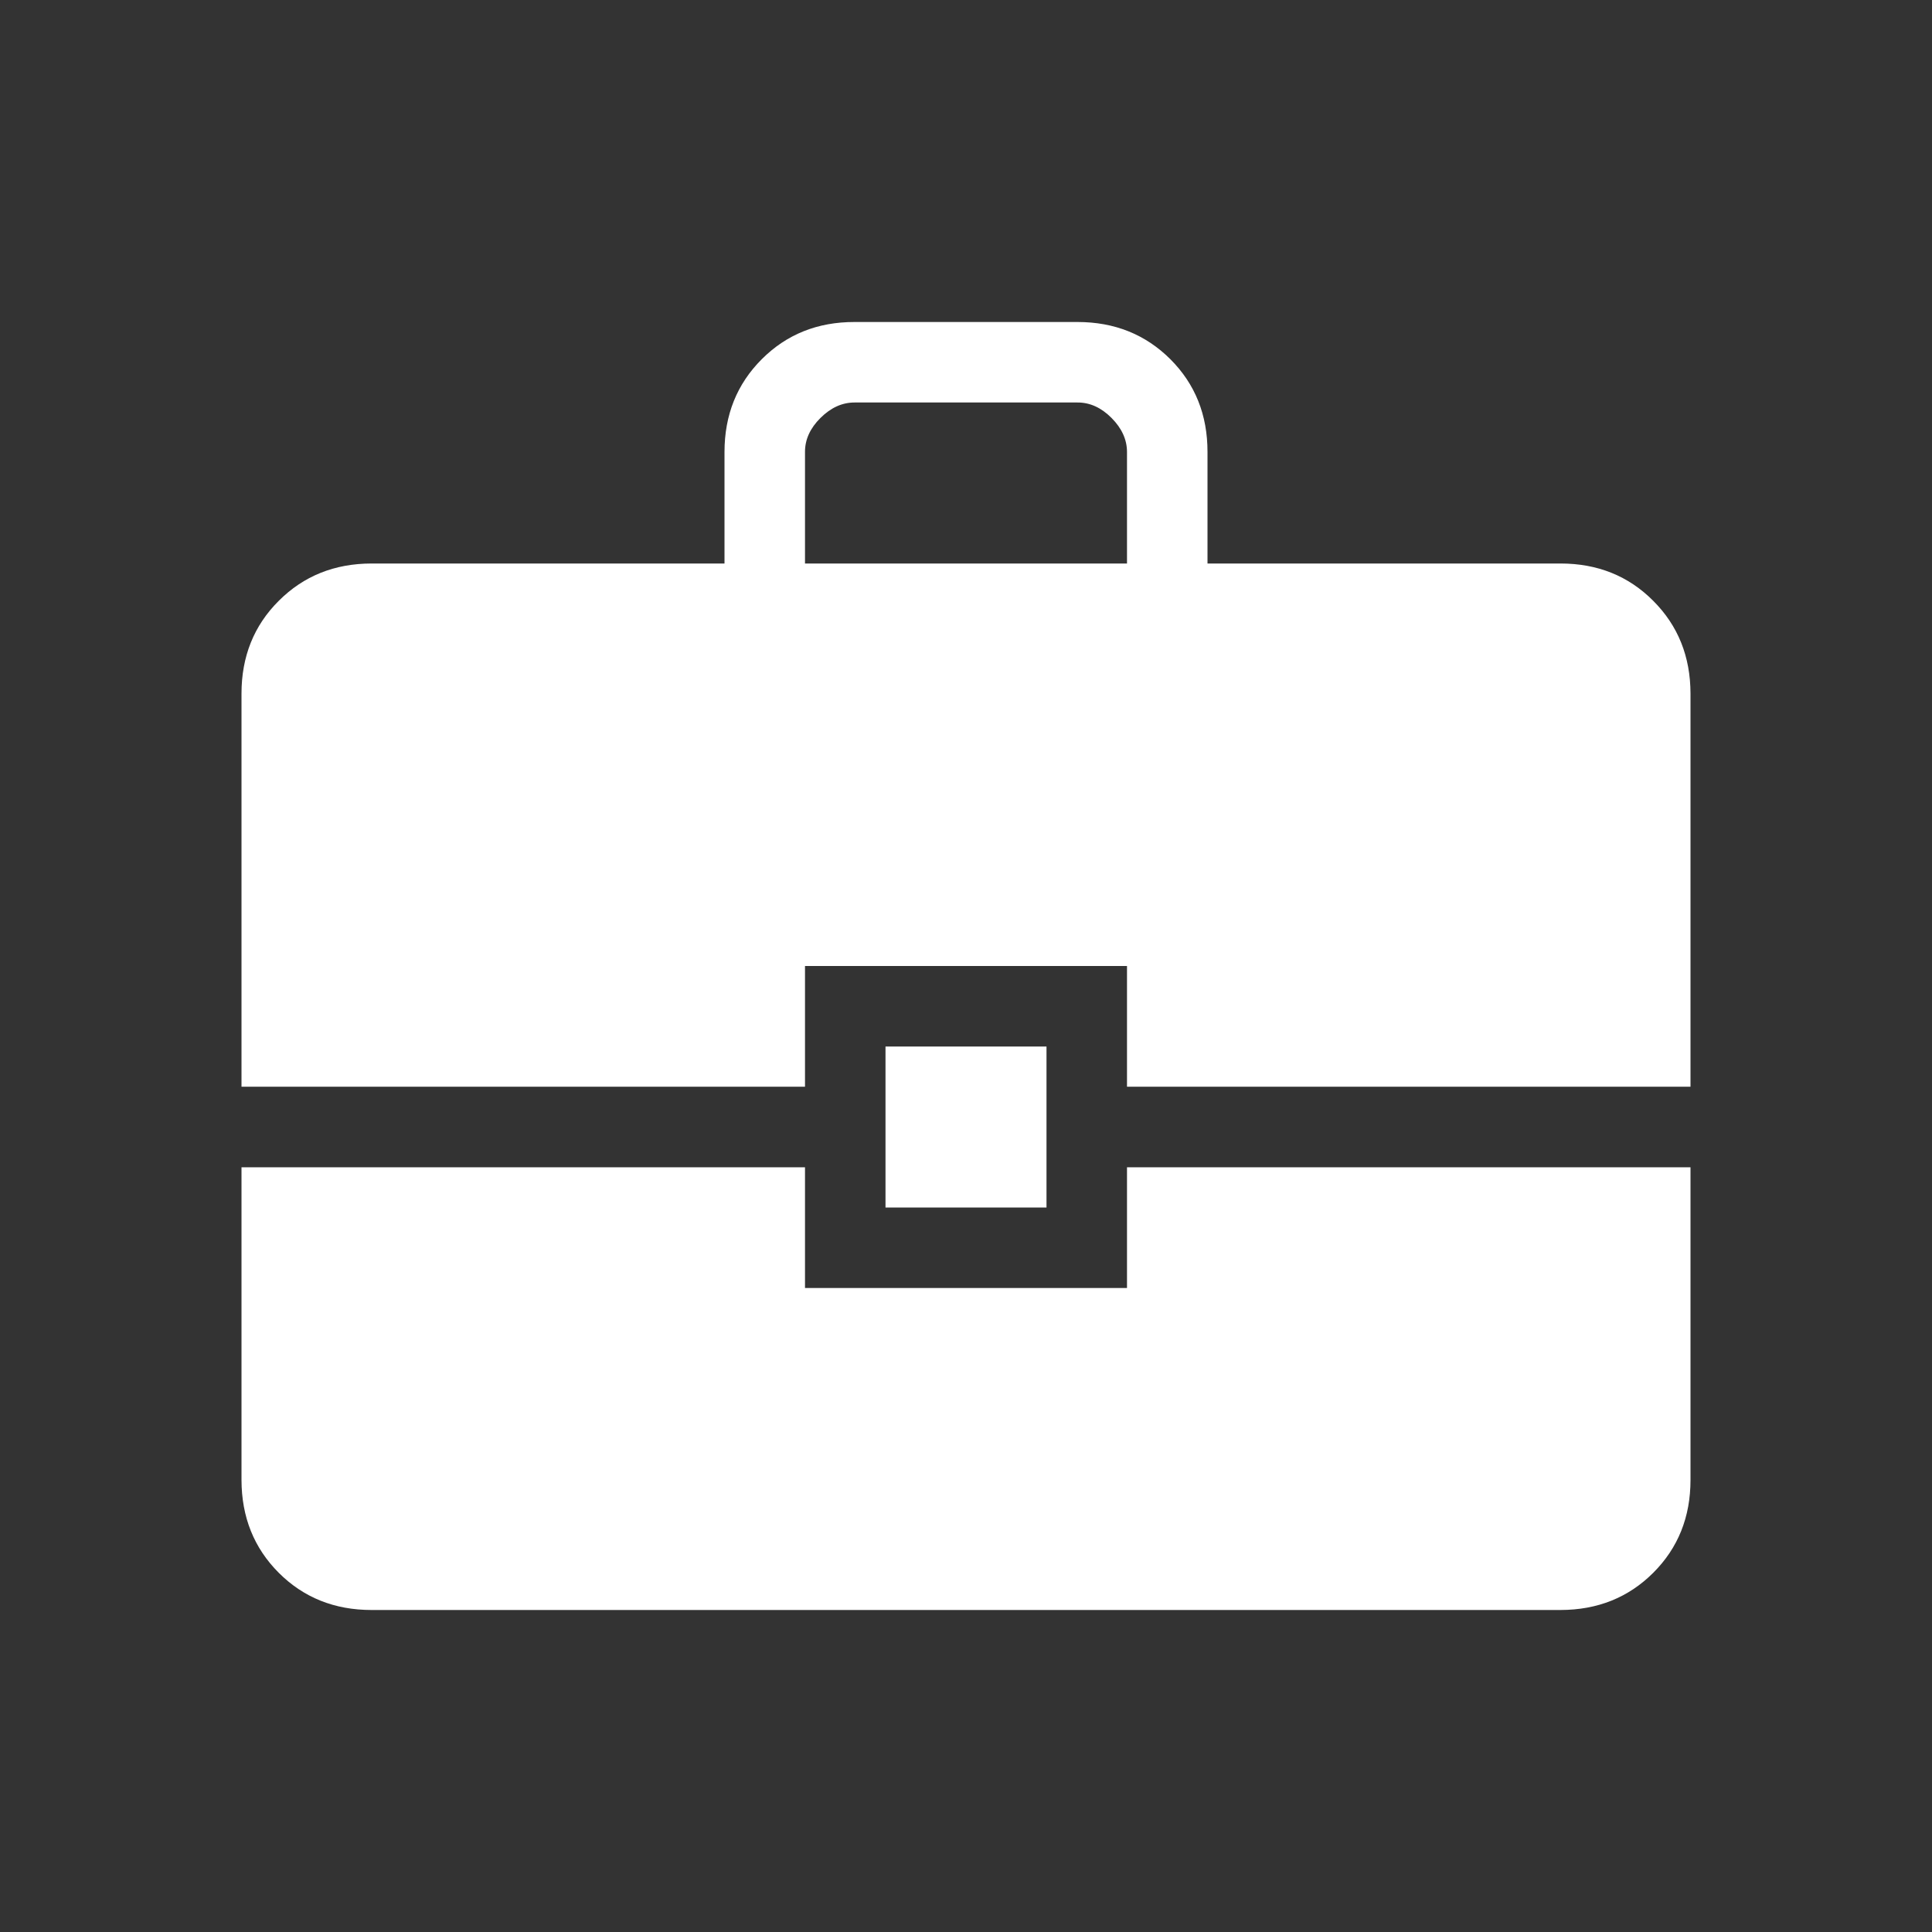 <svg width="33" height="33" viewBox="0 0 33 33" fill="none" xmlns="http://www.w3.org/2000/svg">
<rect x="0" y="0" width="33" height="33" fill="#333333" stroke="none"/>
<path d="M6.347 27.5C5.714 27.5 5.185 27.288 4.762 26.865C4.338 26.441 4.126 25.912 4.125 25.278V19.938H13.75V22H19.25V19.938H28.875V25.279C28.875 25.912 28.663 26.44 28.24 26.863C27.816 27.287 27.288 27.499 26.654 27.5H6.347ZM15.125 20.625V17.875H17.875V20.625H15.125ZM4.125 18.562V11.847C4.125 11.214 4.337 10.685 4.762 10.262C5.186 9.838 5.714 9.626 6.346 9.625H12.375V7.721C12.375 7.088 12.587 6.56 13.012 6.135C13.436 5.711 13.964 5.499 14.597 5.5H18.404C19.037 5.5 19.565 5.712 19.99 6.135C20.414 6.559 20.626 7.087 20.625 7.721V9.625H26.654C27.287 9.625 27.815 9.837 28.238 10.262C28.662 10.686 28.874 11.214 28.875 11.847V18.562H19.25V16.5H13.75V18.562H4.125ZM13.75 9.625H19.25V7.721C19.25 7.51 19.162 7.316 18.986 7.139C18.81 6.962 18.616 6.874 18.404 6.875H14.596C14.385 6.875 14.191 6.963 14.014 7.139C13.837 7.315 13.749 7.509 13.75 7.721V9.625Z" fill="white"/>
</svg>
